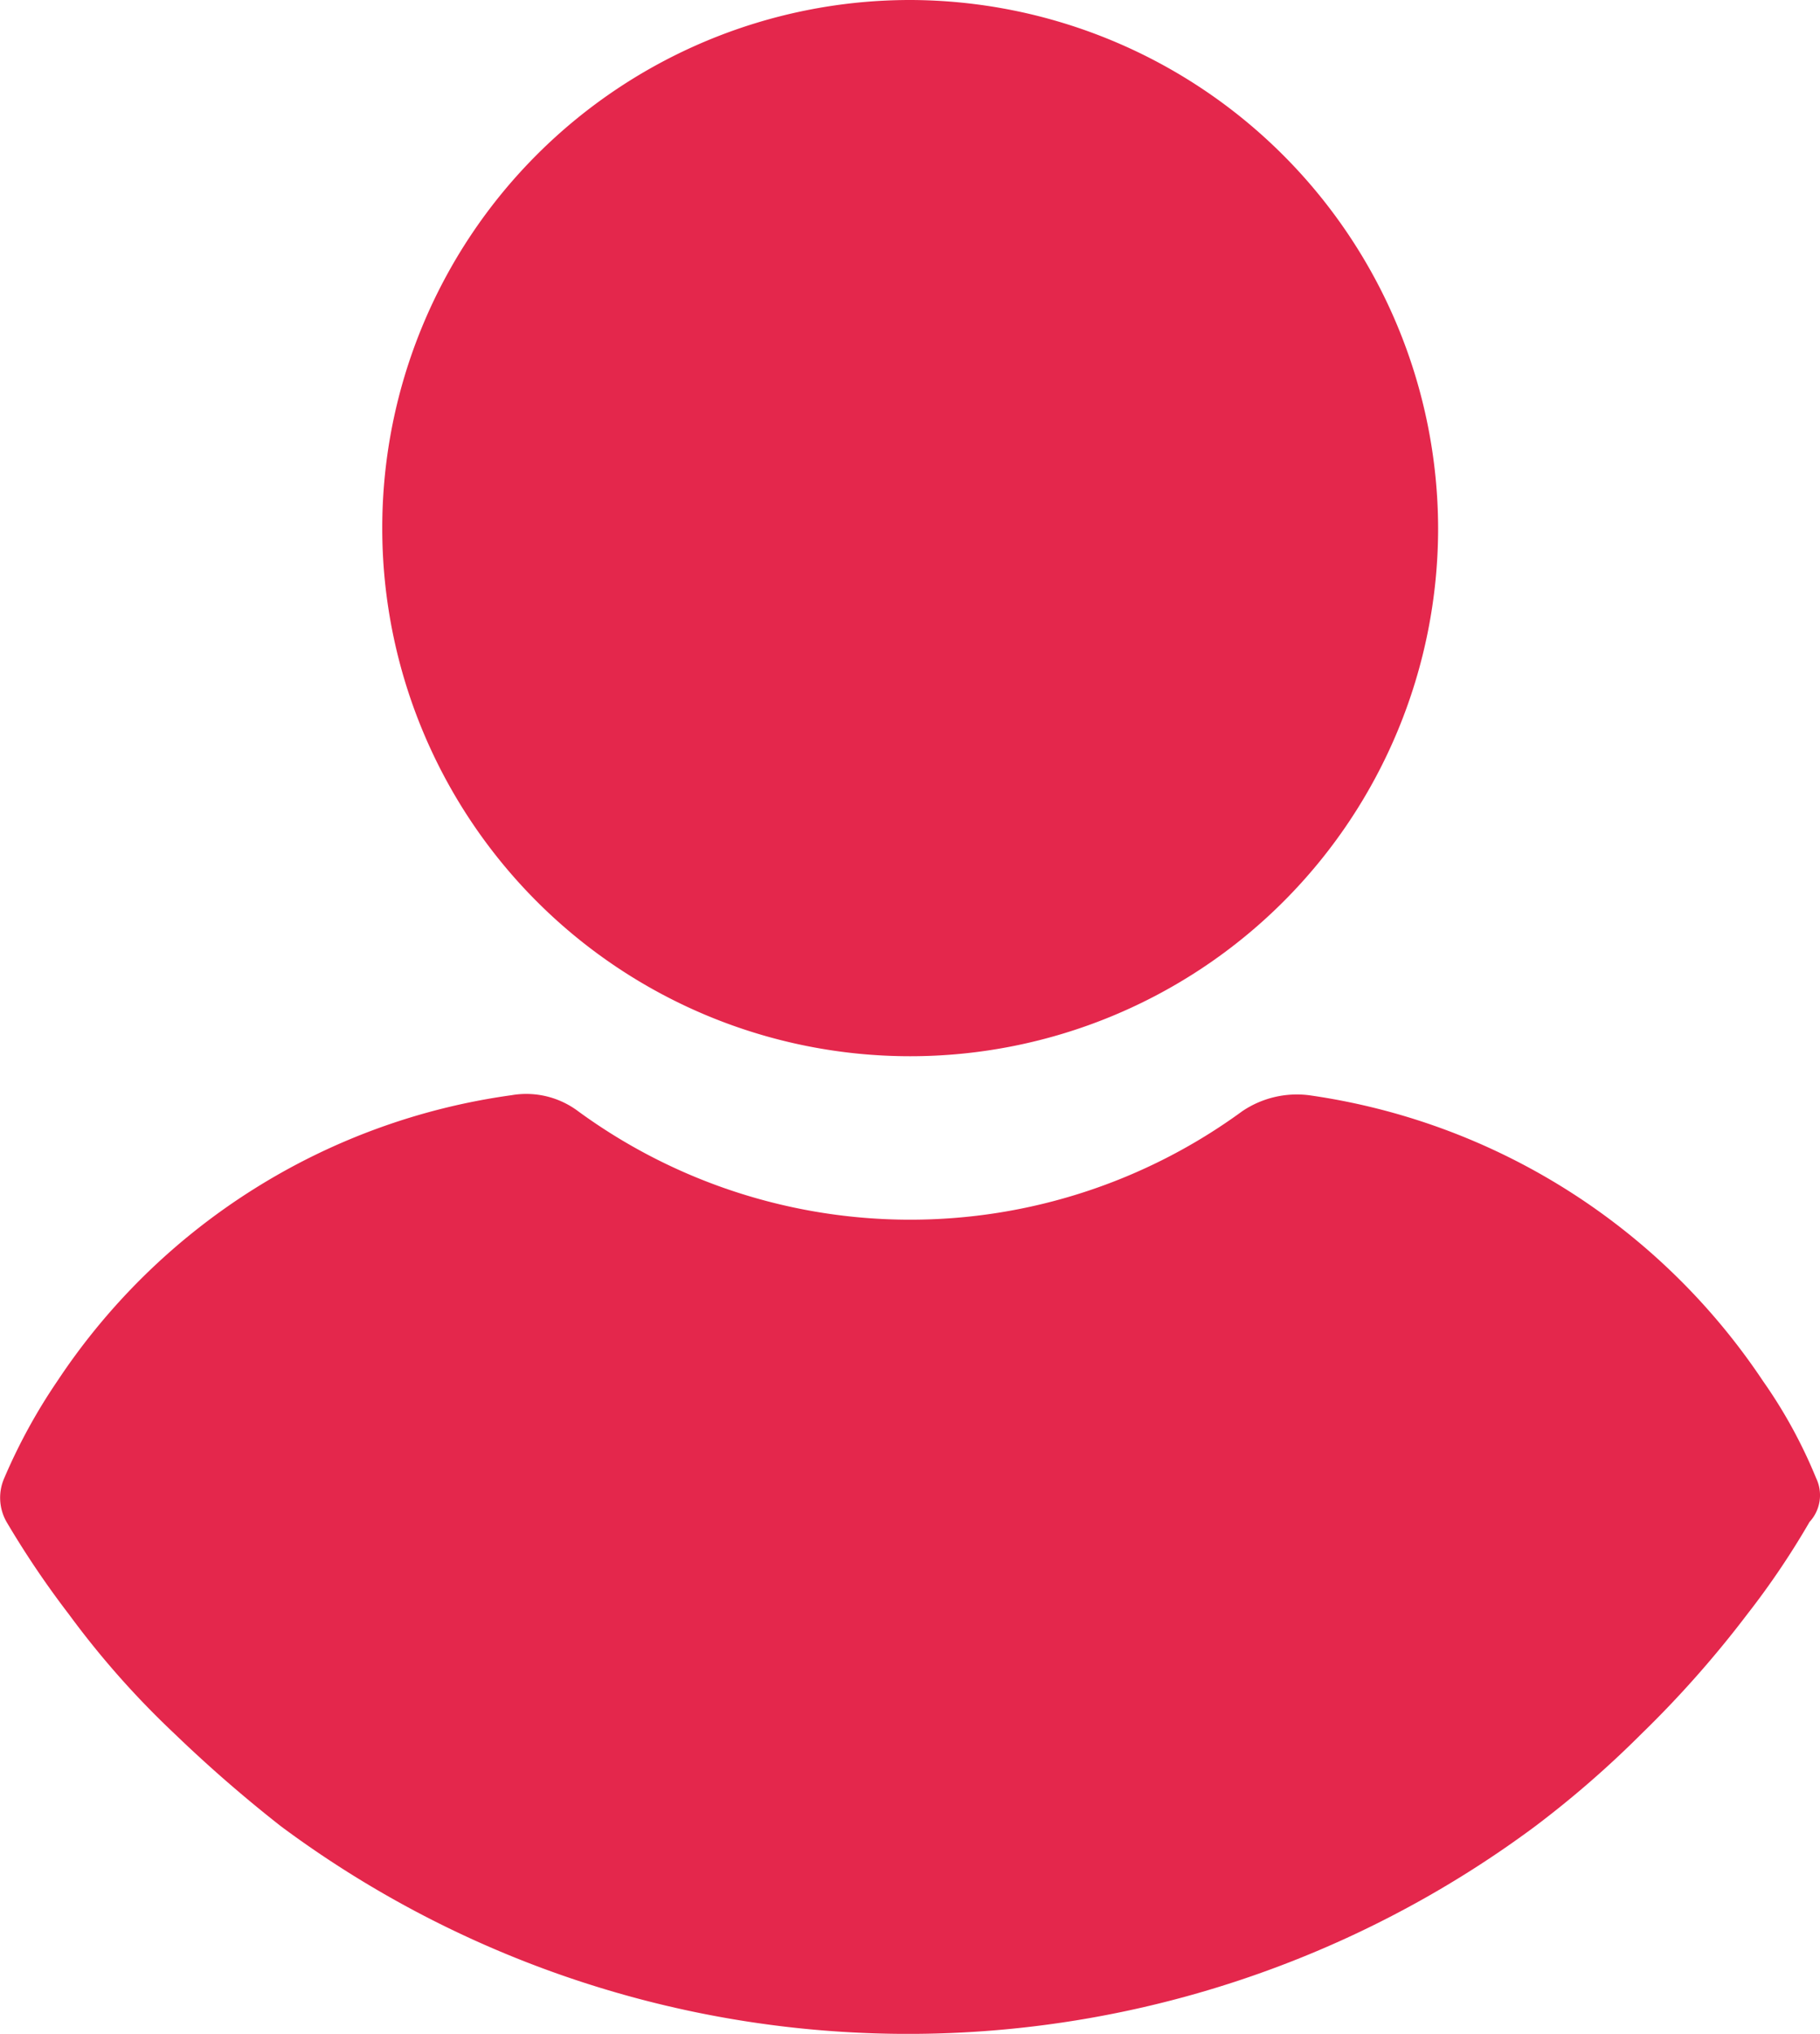 <svg id="Group_7660" data-name="Group 7660" xmlns="http://www.w3.org/2000/svg" width="14.941" height="16.691" viewBox="0 0 14.941 16.691">
  <g id="user" transform="translate(0)">
    <g id="Group_6189" data-name="Group 6189" transform="translate(3.138)">
      <g id="Group_6188" data-name="Group 6188" transform="translate(0)">
        <path id="Path_16020" data-name="Path 16020" d="M115.125,0a4.334,4.334,0,1,0,4.334,4.334A4.345,4.345,0,0,0,115.125,0Z" transform="translate(-110.791)" fill="#e4274c"/>
      </g>
    </g>
    <g id="Group_6191" data-name="Group 6191" transform="translate(0 8.977)">
      <g id="Group_6190" data-name="Group 6190" transform="translate(0)">
        <path id="Path_16021" data-name="Path 16021" d="M39.074,250.994a4.04,4.04,0,0,0-.435-.795,5.387,5.387,0,0,0-3.728-2.347.8.8,0,0,0-.549.132,4.619,4.619,0,0,1-5.45,0,.71.71,0,0,0-.549-.132,5.348,5.348,0,0,0-3.728,2.347,4.658,4.658,0,0,0-.435.795.4.4,0,0,0,.019.36,7.548,7.548,0,0,0,.511.757,7.193,7.193,0,0,0,.871.984,11.347,11.347,0,0,0,.871.757,8.63,8.63,0,0,0,10.295,0,8.322,8.322,0,0,0,.871-.757,8.739,8.739,0,0,0,.871-.984,6.634,6.634,0,0,0,.511-.757A.323.323,0,0,0,39.074,250.994Z" transform="translate(-24.165 -247.841)" fill="#e4274c"/>
      </g>
    </g>
  </g>
</svg>
